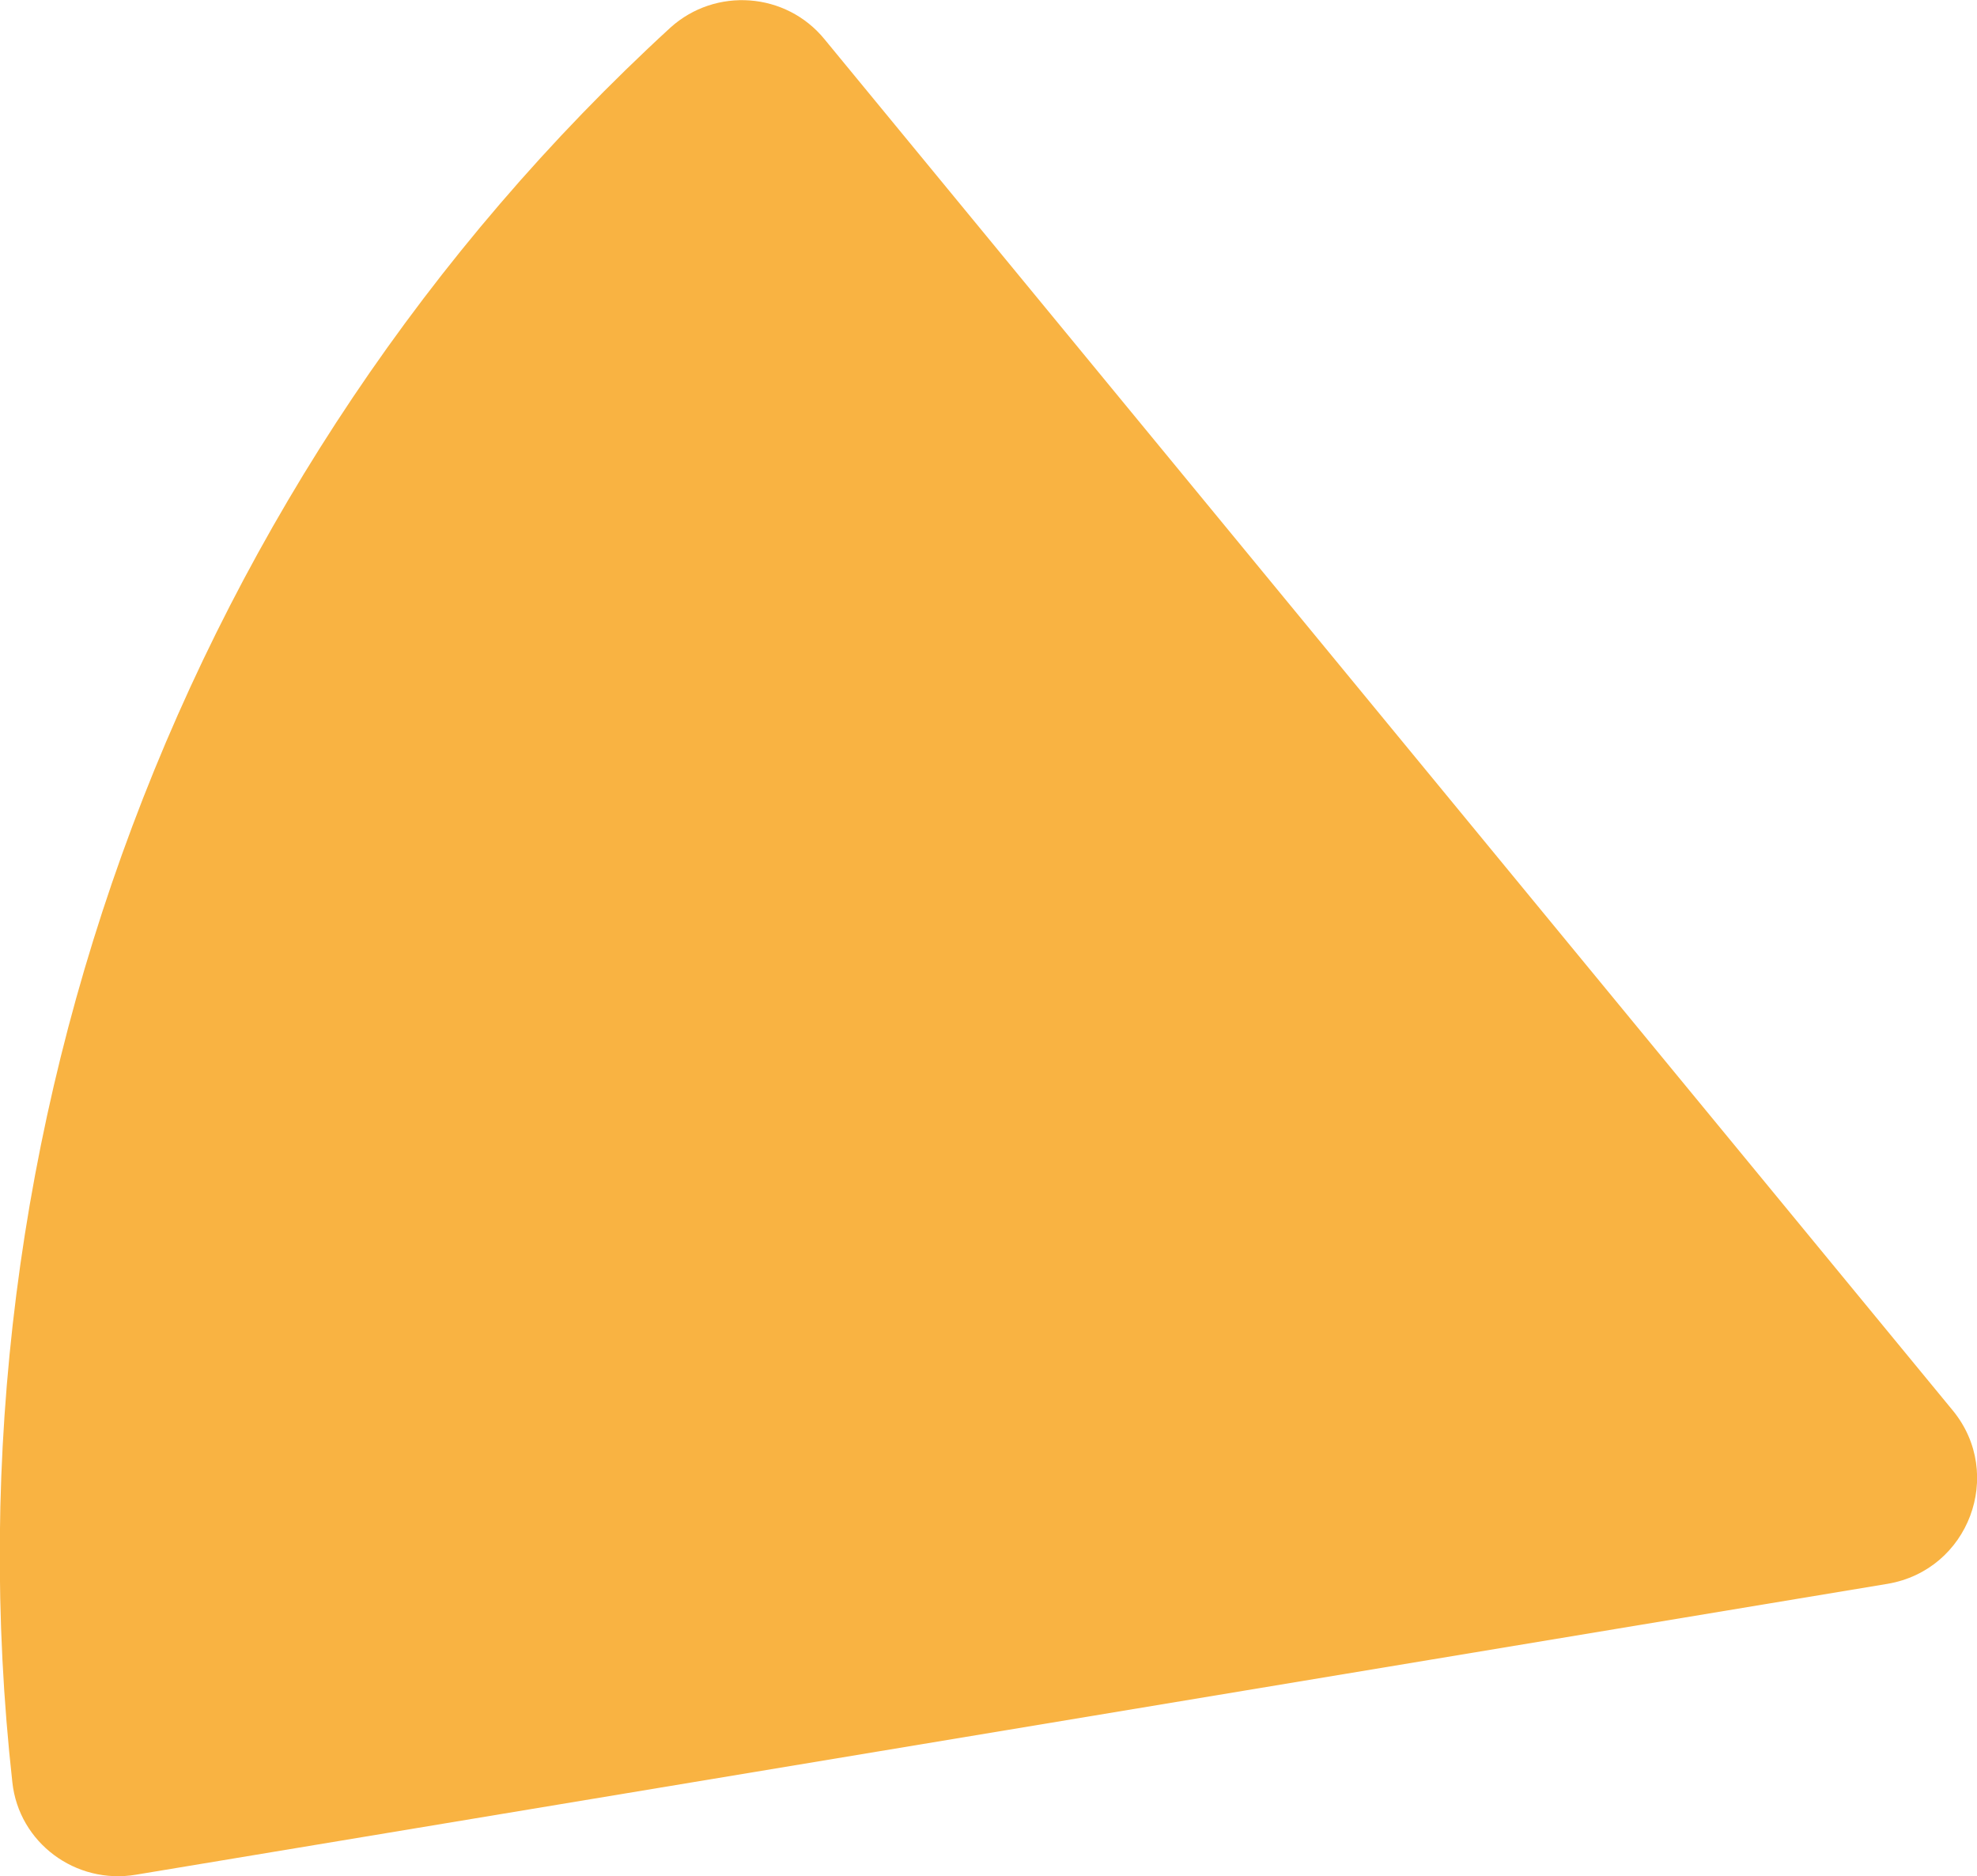 <?xml version="1.0" encoding="UTF-8"?> <!-- Generator: Adobe Illustrator 24.0.1, SVG Export Plug-In . SVG Version: 6.00 Build 0) --> <svg xmlns="http://www.w3.org/2000/svg" xmlns:xlink="http://www.w3.org/1999/xlink" id="Слой_1" x="0px" y="0px" viewBox="0 0 271.9 258" style="enable-background:new 0 0 271.9 258;" xml:space="preserve"> <style type="text/css"> .st0{fill:#F9B342;} .st1{fill:#EAE8E7;} .st2{opacity:0.33;} .st3{fill:#FFFFFF;} .st4{fill:none;} </style> <path class="st0" d="M268.6,194L113.4,5.4c-5.3-6.5-15-7.2-21.2-1.6C25.5,65-8.3,155.1,1.7,245.1c0.9,8.3,8.7,14.1,17,12.7l240.9-40 C270.8,215.9,275.7,202.7,268.6,194z"></path> </svg> 